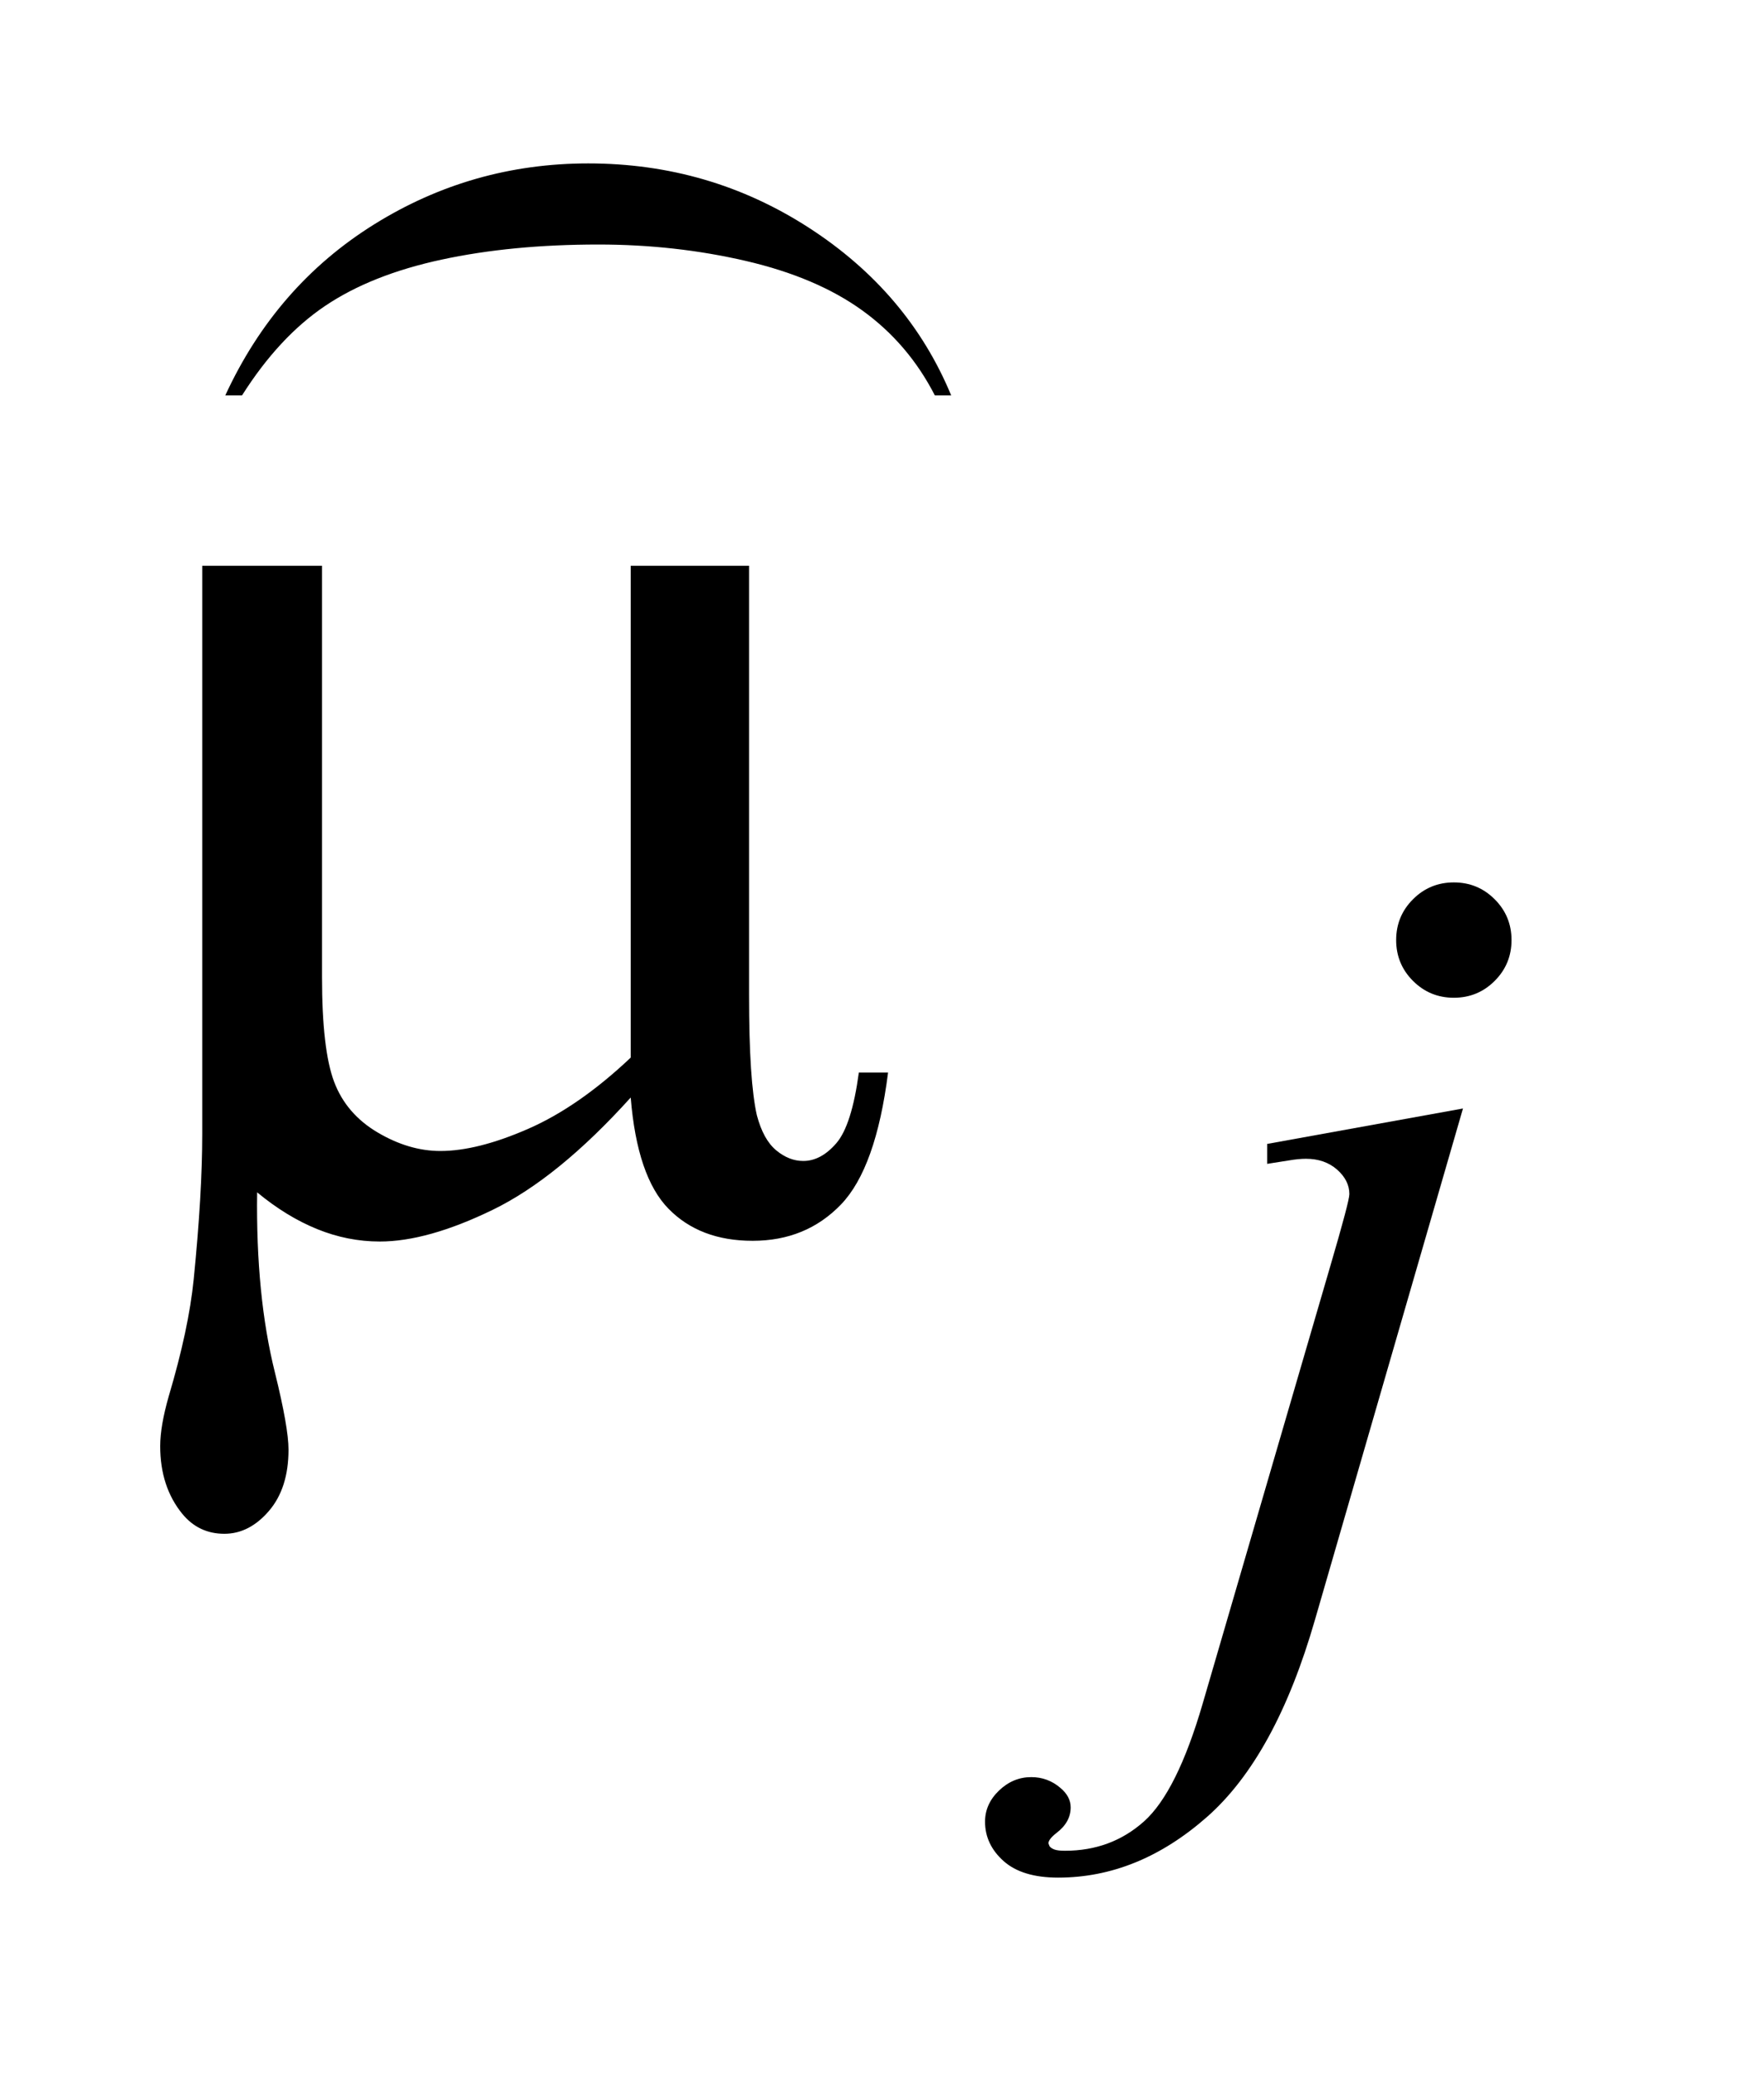 <?xml version="1.0" encoding="UTF-8"?>
<!DOCTYPE svg PUBLIC '-//W3C//DTD SVG 1.0//EN'
          'http://www.w3.org/TR/2001/REC-SVG-20010904/DTD/svg10.dtd'>
<svg stroke-dasharray="none" shape-rendering="auto" xmlns="http://www.w3.org/2000/svg" font-family="'Dialog'" text-rendering="auto" width="17" fill-opacity="1" color-interpolation="auto" color-rendering="auto" preserveAspectRatio="xMidYMid meet" font-size="12px" viewBox="0 0 17 20" fill="black" xmlns:xlink="http://www.w3.org/1999/xlink" stroke="black" image-rendering="auto" stroke-miterlimit="10" stroke-linecap="square" stroke-linejoin="miter" font-style="normal" stroke-width="1" height="20" stroke-dashoffset="0" font-weight="normal" stroke-opacity="1"
><!--Generated by the Batik Graphics2D SVG Generator--><defs id="genericDefs"
  /><g
  ><defs id="defs1"
    ><clipPath clipPathUnits="userSpaceOnUse" id="clipPath1"
      ><path d="M1.142 2.467 L11.455 2.467 L11.455 15.043 L1.142 15.043 L1.142 2.467 Z"
      /></clipPath
      ><clipPath clipPathUnits="userSpaceOnUse" id="clipPath2"
      ><path d="M36.489 78.811 L36.489 480.589 L365.964 480.589 L365.964 78.811 Z"
      /></clipPath
      ><clipPath clipPathUnits="userSpaceOnUse" id="clipPath3"
      ><path d="M1.142 2.467 L1.142 15.043 L11.455 15.043 L11.455 2.467 Z"
      /></clipPath
      ><clipPath clipPathUnits="userSpaceOnUse" id="clipPath4"
      ><path d="M3067.473 922.043 L3829.624 922.043 L3829.624 -0 L3067.473 -0 Z"
      /></clipPath
    ></defs
    ><g transform="scale(1.576,1.576) translate(-1.142,-2.467) matrix(0.031,0,0,0.031,0,0)"
    ><path d="M184.594 191.188 L184.594 275.984 Q184.594 292.859 186.141 299.609 Q187.406 304.391 189.938 306.5 Q192.469 308.609 195.281 308.609 Q198.797 308.609 201.82 305.094 Q204.844 301.578 206.25 291.172 L212.016 291.172 Q209.625 310.016 202.734 317.188 Q195.844 324.359 185.297 324.359 Q174.891 324.359 168.703 318.031 Q162.516 311.703 161.25 296.094 Q146.906 311.984 134.039 318.242 Q121.172 324.5 111.75 324.5 Q105.422 324.5 99.375 322.039 Q93.328 319.578 87.562 314.797 Q87.281 335.188 91.078 350.375 Q93.75 361.203 93.75 365.562 Q93.75 373.156 89.883 377.656 Q86.016 382.156 81.094 382.156 Q76.031 382.156 72.797 378.219 Q68.438 372.875 68.438 364.859 Q68.438 360.922 70.125 355.016 Q74.062 341.797 75.047 331.953 Q76.734 315.078 76.734 303.266 L76.734 191.188 L100.359 191.188 L100.359 272.328 Q100.359 286.672 102.75 293 Q105.141 299.328 111.328 302.984 Q117.516 306.641 123.703 306.641 Q131.016 306.641 141 302.281 Q150.984 297.922 161.25 288.219 L161.25 191.188 L184.594 191.188 Z" stroke="none" clip-path="url(#clipPath2)"
    /></g
    ><g transform="matrix(0.049,0,0,0.049,-1.8,-3.887)"
    ><path d="M322.672 252.891 Q327.391 252.891 330.703 256.203 Q334.016 259.516 334.016 264.234 Q334.016 268.953 330.703 272.266 Q327.391 275.578 322.672 275.578 Q317.953 275.578 314.641 272.266 Q311.328 268.953 311.328 264.234 Q311.328 259.516 314.641 256.203 Q317.953 252.891 322.672 252.891 ZM324.469 297.359 L295.375 397.875 Q287.625 424.828 274.094 436.734 Q260.562 448.641 244.844 448.641 Q237.766 448.641 234.117 445.383 Q230.469 442.125 230.469 437.641 Q230.469 434.156 233.219 431.516 Q235.969 428.875 239.562 428.875 Q242.828 428.875 245.297 431 Q247.312 432.688 247.312 434.828 Q247.312 437.75 244.5 439.875 Q242.938 441.109 242.938 441.906 L243.156 442.469 Q243.5 442.906 244.172 443.133 Q244.844 443.359 246.188 443.359 Q255.281 443.359 261.742 437.578 Q268.203 431.797 273.25 414.5 L298.406 328.25 Q302.125 315.562 302.125 314.203 Q302.125 311.516 299.711 309.383 Q297.297 307.25 293.578 307.25 Q292.125 307.25 290.219 307.578 Q288.75 307.812 285.953 308.25 L285.953 304.328 L324.469 297.359 Z" stroke="none" clip-path="url(#clipPath2)"
    /></g
    ><g transform="matrix(0,0.026,-0.014,0,13.056,-79.755)"
    ><path d="M3214.062 765.953 L3214.062 777.484 Q3173.406 742.641 3150.742 675.219 Q3128.078 607.797 3128.078 527.641 Q3128.078 444.281 3151.914 375.789 Q3175.75 307.297 3214.062 277.812 L3214.062 289.062 Q3194.906 307.297 3182.602 338.93 Q3170.297 370.562 3164.219 419.219 Q3158.141 467.875 3158.141 520.672 Q3158.141 580.453 3163.75 628.703 Q3169.359 676.953 3180.883 708.727 Q3192.406 740.5 3214.062 765.953 Z" stroke="none" clip-path="url(#clipPath4)"
    /></g
  ></g
></svg
>
